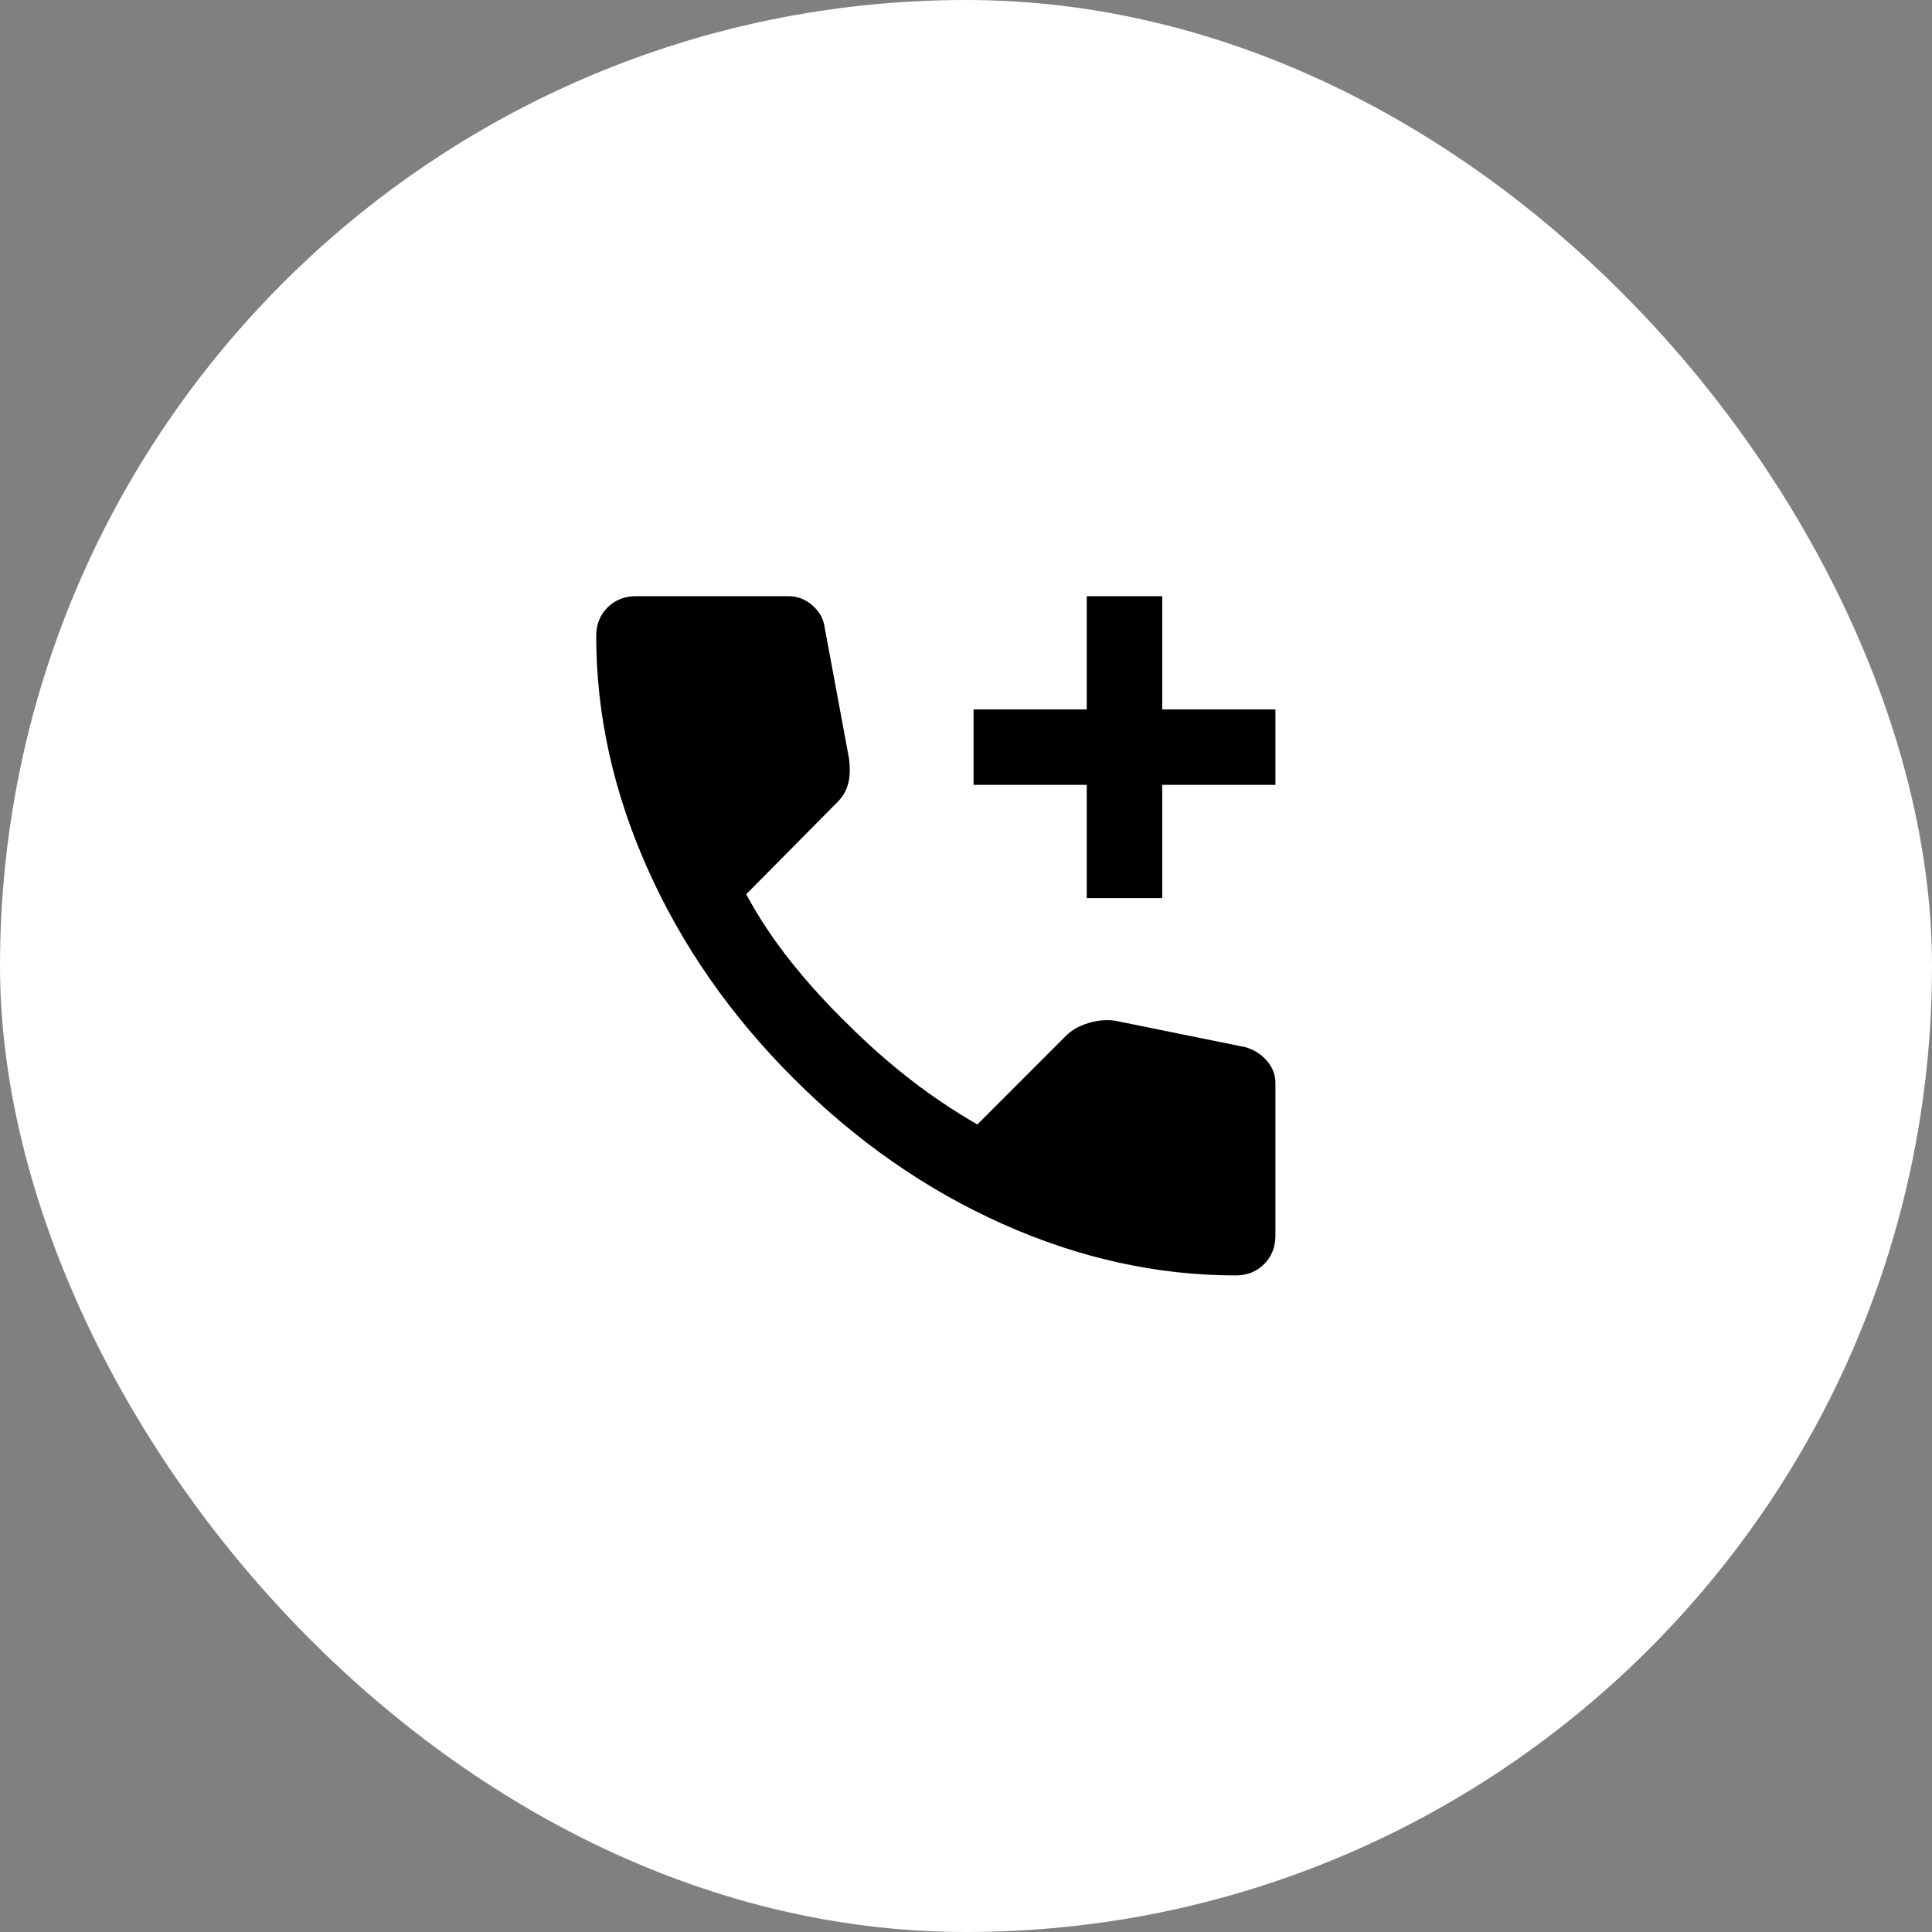 <?xml version="1.0" encoding="UTF-8"?> <svg xmlns="http://www.w3.org/2000/svg" width="32" height="32" viewBox="0 0 32 32" fill="none"><rect x="0" y="0" width="32" height="32" fill="#808080" stroke="none"/><rect width="32" height="32" rx="16" fill="white"></rect><path d="M18 14.875V13H16.125V11.75H18V9.875H19.25V11.75H21.125V13H19.25V14.875H18ZM20.469 21.125C19.167 21.125 17.88 20.841 16.609 20.274C15.338 19.706 14.182 18.901 13.141 17.859C12.099 16.817 11.294 15.661 10.727 14.391C10.159 13.12 9.875 11.834 9.875 10.531C9.875 10.344 9.938 10.188 10.062 10.062C10.188 9.938 10.344 9.875 10.531 9.875H13.062C13.208 9.875 13.338 9.925 13.453 10.024C13.568 10.123 13.635 10.24 13.656 10.375L14.062 12.562C14.083 12.729 14.078 12.87 14.047 12.984C14.016 13.099 13.958 13.198 13.875 13.281L12.359 14.812C12.568 15.198 12.815 15.57 13.101 15.929C13.387 16.288 13.703 16.635 14.047 16.969C14.37 17.292 14.708 17.591 15.062 17.867C15.417 18.144 15.792 18.396 16.188 18.625L17.656 17.156C17.75 17.062 17.872 16.992 18.024 16.946C18.175 16.899 18.323 16.886 18.469 16.906L20.625 17.344C20.771 17.385 20.891 17.461 20.984 17.571C21.078 17.68 21.125 17.802 21.125 17.938V20.469C21.125 20.656 21.062 20.812 20.938 20.938C20.812 21.062 20.656 21.125 20.469 21.125Z" fill="black"></path></svg> 